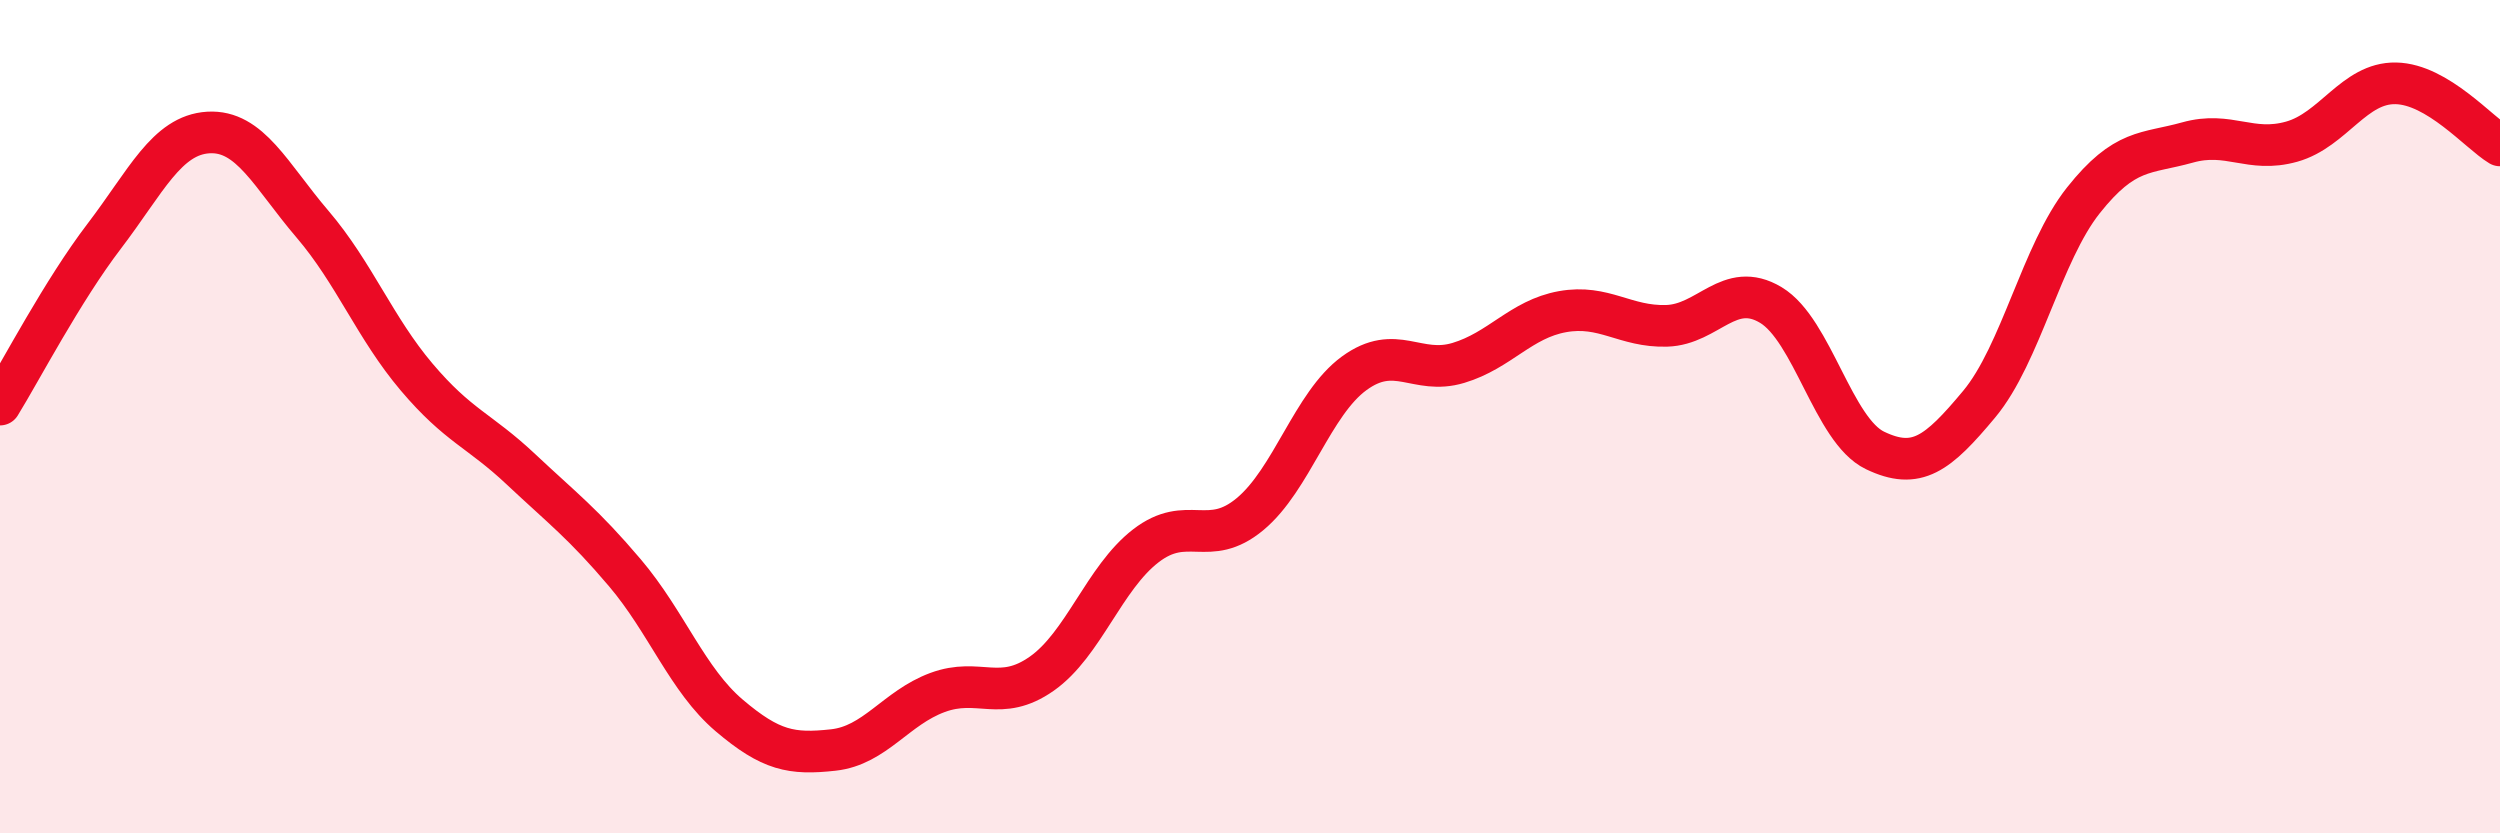 
    <svg width="60" height="20" viewBox="0 0 60 20" xmlns="http://www.w3.org/2000/svg">
      <path
        d="M 0,9.71 C 0.5,8.9 1.5,6.98 2.5,5.67 C 3.5,4.36 4,3.24 5,3.18 C 6,3.12 6.5,4.21 7.5,5.38 C 8.5,6.55 9,7.87 10,9.05 C 11,10.23 11.5,10.32 12.5,11.26 C 13.5,12.2 14,12.57 15,13.75 C 16,14.93 16.5,16.32 17.5,17.17 C 18.5,18.02 19,18.11 20,18 C 21,17.89 21.5,16.99 22.5,16.62 C 23.5,16.25 24,16.87 25,16.17 C 26,15.47 26.5,13.87 27.5,13.1 C 28.5,12.33 29,13.17 30,12.34 C 31,11.51 31.5,9.69 32.5,8.96 C 33.5,8.23 34,9.01 35,8.71 C 36,8.41 36.5,7.66 37.5,7.48 C 38.5,7.3 39,7.85 40,7.82 C 41,7.79 41.5,6.72 42.5,7.32 C 43.5,7.92 44,10.33 45,10.81 C 46,11.29 46.5,10.9 47.5,9.7 C 48.5,8.5 49,6.07 50,4.81 C 51,3.55 51.5,3.7 52.5,3.42 C 53.5,3.14 54,3.68 55,3.4 C 56,3.12 56.5,1.98 57.5,2 C 58.5,2.02 59.5,3.19 60,3.49L60 20L0 20Z"
        fill="#EB0A25"
        opacity="0.1"
        stroke-linecap="round"
        stroke-linejoin="round"
      />
      <path
        d="M 0,9.71 C 0.5,8.9 1.5,6.98 2.5,5.67 C 3.5,4.36 4,3.24 5,3.18 C 6,3.12 6.5,4.21 7.5,5.38 C 8.5,6.55 9,7.87 10,9.05 C 11,10.23 11.5,10.32 12.5,11.26 C 13.5,12.2 14,12.57 15,13.75 C 16,14.93 16.5,16.32 17.5,17.17 C 18.5,18.02 19,18.11 20,18 C 21,17.89 21.5,16.99 22.5,16.62 C 23.5,16.25 24,16.87 25,16.17 C 26,15.47 26.5,13.87 27.5,13.1 C 28.5,12.33 29,13.17 30,12.34 C 31,11.51 31.5,9.69 32.5,8.96 C 33.5,8.23 34,9.01 35,8.71 C 36,8.41 36.5,7.66 37.5,7.48 C 38.5,7.3 39,7.85 40,7.82 C 41,7.79 41.5,6.72 42.5,7.32 C 43.5,7.92 44,10.33 45,10.81 C 46,11.29 46.5,10.9 47.5,9.7 C 48.5,8.5 49,6.07 50,4.81 C 51,3.55 51.5,3.7 52.5,3.42 C 53.5,3.14 54,3.68 55,3.4 C 56,3.12 56.5,1.98 57.5,2 C 58.5,2.02 59.5,3.19 60,3.49"
        stroke="#EB0A25"
        stroke-width="1"
        fill="none"
        stroke-linecap="round"
        stroke-linejoin="round"
      />
    </svg>
  
